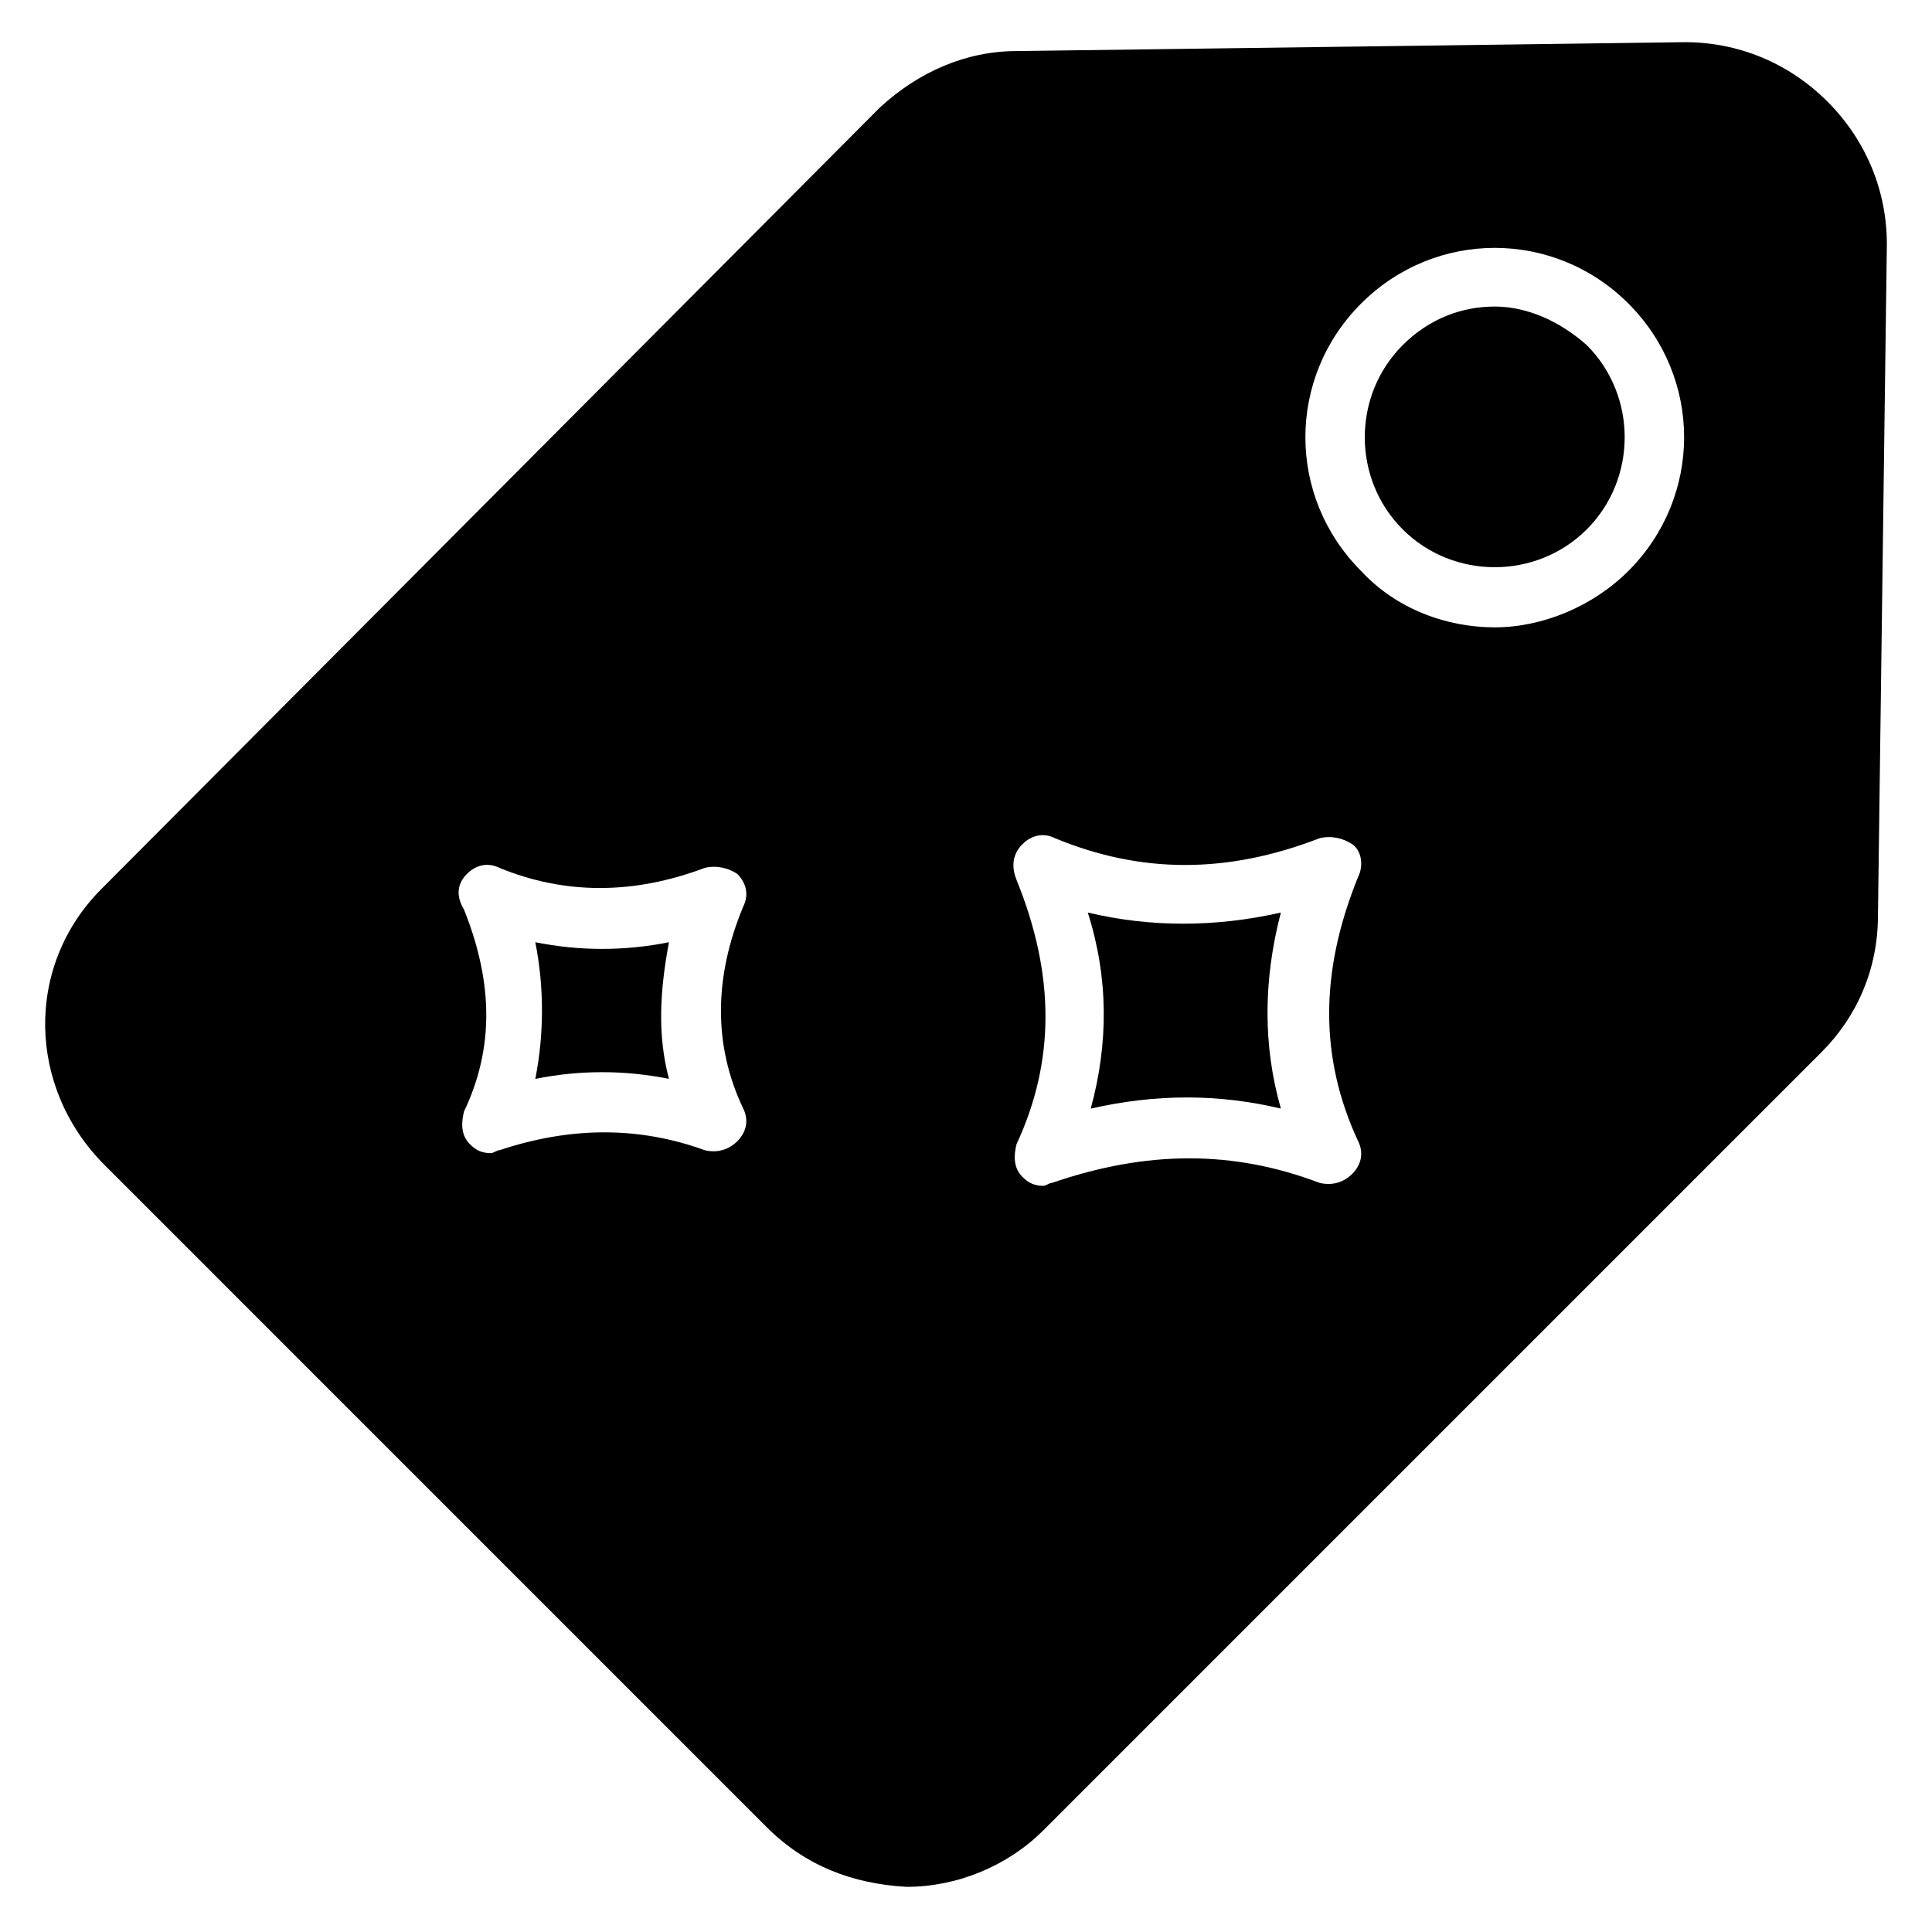 <?xml version="1.0" encoding="UTF-8"?>
<!-- Uploaded to: ICON Repo, www.svgrepo.com, Generator: ICON Repo Mixer Tools -->
<svg fill="#000000" width="800px" height="800px" version="1.1" viewBox="144 144 512 512" xmlns="http://www.w3.org/2000/svg">
 <g>
  <path d="m564.52 284.28c13.383-13.383 13.383-35.426 0-48.805-7.086-6.297-15.742-10.234-24.402-10.234s-17.32 3.148-24.402 10.234c-13.383 13.383-13.383 35.426 0 48.805 13.383 13.383 35.422 13.383 48.805 0z"/>
  <path d="m433.06 437.79c17.32-3.938 33.852-3.938 50.383 0-4.723-16.531-4.723-33.852 0-51.957-17.32 3.938-34.637 3.938-51.168 0 5.508 17.32 5.508 34.637 0.785 51.957z"/>
  <path d="m285.86 429.91c11.809-2.363 23.617-2.363 35.426 0-3.148-11.809-2.363-23.617 0-36.211-11.809 2.363-23.617 2.363-35.426 0 2.359 11.805 2.359 24.402 0 36.211z"/>
  <path d="m347.26 628.29c10.234 10.234 22.828 14.957 37 15.742 13.383 0 26.766-5.512 36.211-14.957l206.25-206.25c9.445-9.445 14.957-22.043 14.957-36.211l2.359-177.91c0-14.168-5.512-27.551-15.742-37.785-10.234-10.234-23.617-15.742-37.785-15.742l-177.12 2.359c-13.383 0-25.977 5.512-36.211 14.957l-206.25 207.04c-20.469 20.469-19.68 52.742 0.789 73.211zm157.44-403.84c19.68-19.68 51.168-19.68 70.848 0 19.68 19.68 19.68 51.168 0 70.848-9.445 9.445-22.828 14.957-35.426 14.957-12.594 0-25.977-4.723-35.426-14.957-19.676-19.68-19.676-51.168 0.004-70.848zm-89.738 143.27c2.363-2.363 5.512-3.148 8.66-1.574 22.828 9.445 45.656 9.445 70.062 0 3.148-0.789 6.297 0 8.66 1.574 2.363 1.574 3.148 5.512 1.574 8.66-10.234 25.191-10.234 48.02 0 70.062 1.574 3.148 0.789 6.297-1.574 8.66-2.363 2.363-5.512 3.148-8.66 2.363-22.828-8.66-45.656-8.66-70.848 0-0.789 0-1.574 0.789-2.363 0.789-2.363 0-3.938-0.789-5.512-2.363-2.363-2.363-2.363-5.512-1.574-8.66 10.234-22.043 10.234-44.871 0-70.062-1.578-3.938-0.789-7.086 1.574-9.449zm-147.21 7.871c2.363-2.363 5.512-3.148 8.66-1.574 17.32 7.086 35.426 7.086 54.316 0 3.148-0.789 6.297 0 8.66 1.574 2.363 2.363 3.148 5.512 1.574 8.66-7.871 18.895-7.871 37 0 53.531 1.574 3.148 0.789 6.297-1.574 8.66-2.363 2.363-5.512 3.148-8.66 2.363-17.32-6.297-35.426-6.297-54.316 0-0.789 0-1.574 0.789-2.363 0.789-2.363 0-3.938-0.789-5.512-2.363-2.363-2.363-2.363-5.512-1.574-8.66 7.871-16.531 7.871-33.852 0-53.531-2.359-3.938-1.574-7.086 0.789-9.449z"/>
 </g>
</svg>